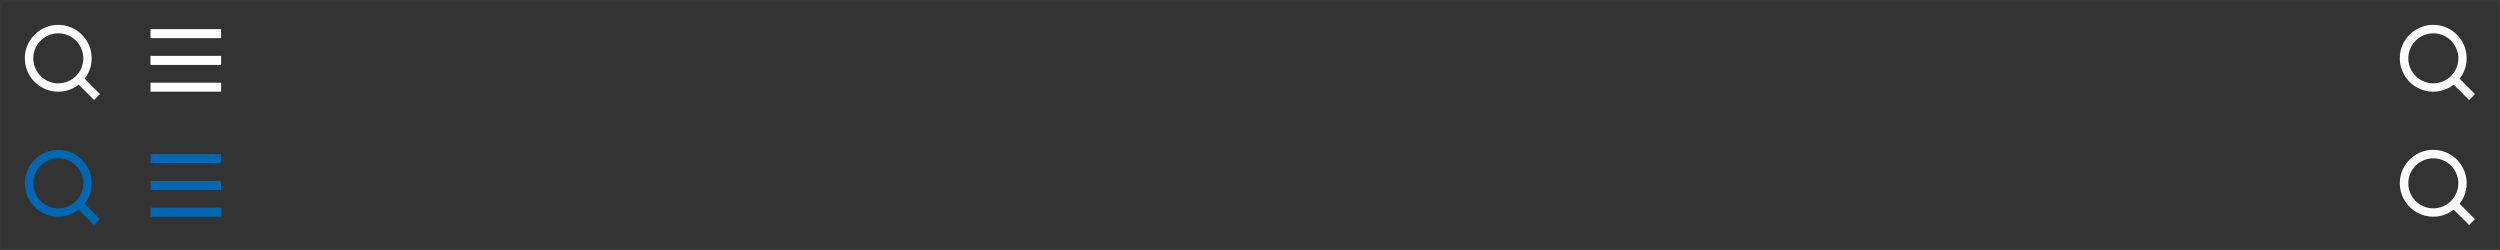 <svg id="icons-s" xmlns="http://www.w3.org/2000/svg" width="600" height="60" viewBox="0 0 600 60">
  <rect x="0" y="0" width="600" height="60" fill="#333333" stroke="none"/>
  <defs>
    <style>
      .cls-1 {
        fill: none;
        stroke: #9d9d9d;
        stroke-width: 1px;
        opacity: 0.05;
      }

      .cls-2 {
        fill: white;/*#555;*/
      }

      .cls-2, .cls-3, .cls-4 {
        fill-rule: evenodd;
      }

      .cls-3 {
        fill: #0068b3;
      }

      .cls-4 {
        fill: #fff;
      }
    </style>
  </defs>
  <rect class="cls-1" width="600" height="60"/>
  <path id="search" class="cls-2" d="M23.992,22.583L20.308,18.9a8.014,8.014,0,1,0-1.414,1.414L22.578,24ZM13.995,20a6,6,0,1,1,6-6A6,6,0,0,1,13.995,20Z"/>
  <path id="menu" class="cls-2" d="M53.068,9.154H36.121V6.988H53.068V9.154Zm0,6.427H36.121V13.415H53.068V15.58Zm0,6.427H36.121V19.842H53.068v2.166Z"/>
  <path id="search_copy" data-name="search copy" class="cls-3" d="M23.992,52.583L20.308,48.9a8.014,8.014,0,1,0-1.414,1.414L22.578,54ZM13.995,50a6,6,0,1,1,6-6A6,6,0,0,1,13.995,50Z"/>
  <path id="search_copy_2" data-name="search copy 2" class="cls-2" d="M593.992,22.583L590.308,18.9a8.017,8.017,0,1,0-1.414,1.414L592.578,24ZM584,20a6,6,0,1,1,6-6A6.005,6.005,0,0,1,584,20Z"/>
  <path id="search_copy_2-2" data-name="search copy 2" class="cls-4" d="M593.992,52.583L590.308,48.9a8.017,8.017,0,1,0-1.414,1.414L592.578,54ZM584,50a6,6,0,1,1,6-6A6.005,6.005,0,0,1,584,50Z"/>
  <path id="menu_copy" data-name="menu copy" class="cls-3" d="M53.068,39.154H36.121V36.988H53.068v2.166Zm0,6.427H36.121V43.415H53.068V45.58Zm0,6.427H36.121V49.842H53.068v2.165Z"/>
</svg>
